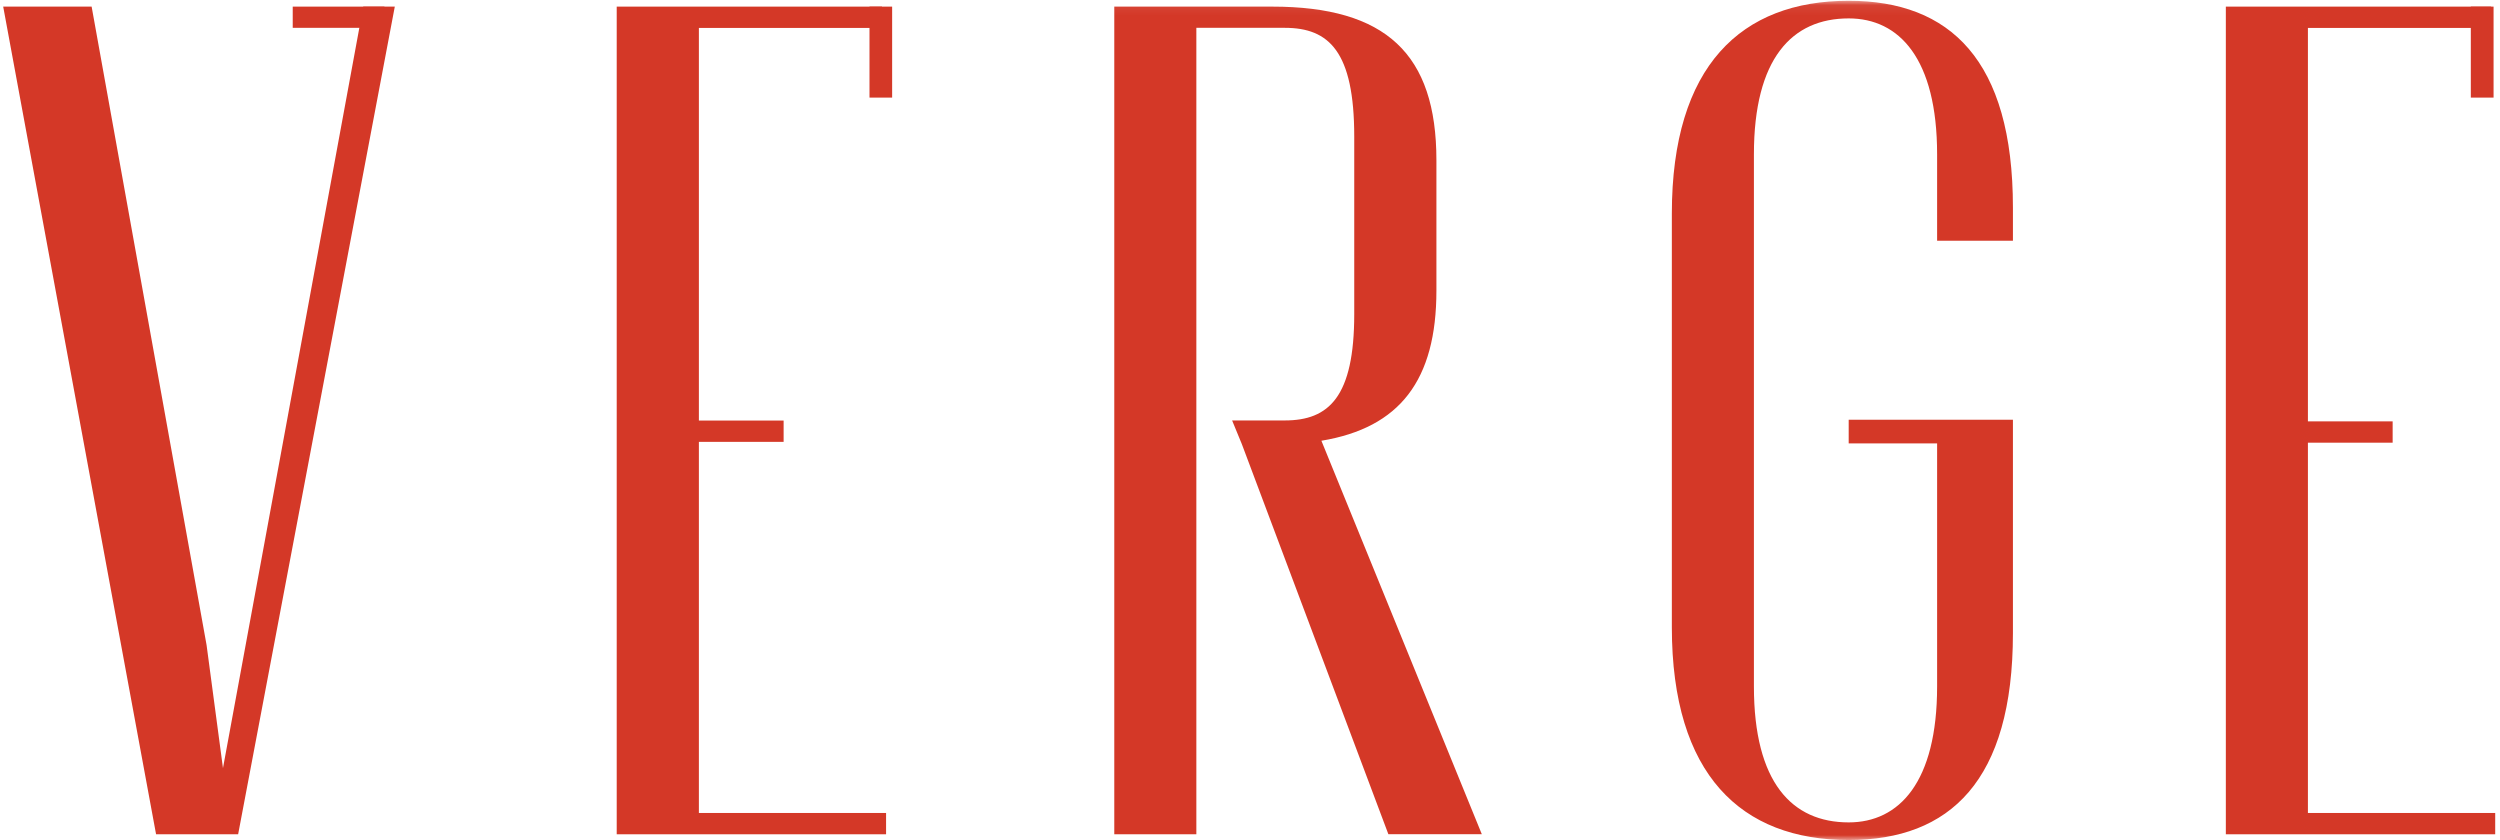<svg width="244" height="82" viewBox="0 0 244 82" fill="none" xmlns="http://www.w3.org/2000/svg">
<path d="M35.453 0.646L21.762 74.966L20.163 62.966L8.943 0.646H0.312L15.232 81.426H23.242L38.532 0.646H35.453Z" fill="#D43827"/>
<path d="M60.191 0.646V81.426H86.481V79.346H68.211V43.126H76.481V41.046H68.211V2.726H86.081V0.646H60.191Z" fill="#D43827"/>
<mask id="mask0_6057_84" style="mask-type:luminance" maskUnits="userSpaceOnUse" x="0" y="0" width="244" height="82">
<path d="M243.532 0.066H0.312V81.996H243.532V0.066Z" fill="white"/>
</mask>
<g mask="url(#mask0_6057_84)">
<path d="M163.172 61.236V20.846C163.172 6.416 169.952 0.076 180.432 0.076C190.302 0.076 196.462 5.846 196.462 20.266V23.496H189.062V15.066C189.062 5.716 185.362 1.796 180.432 1.796C174.882 1.796 171.182 5.726 171.182 15.066V66.996C171.182 76.346 174.882 80.266 180.432 80.266C185.362 80.266 189.062 76.346 189.062 66.996V43.276H180.432V40.966H196.462V61.796C196.462 76.226 190.302 81.986 180.432 81.986C169.952 81.986 163.172 75.636 163.172 61.216" fill="#D43827"/>
</g>
<path d="M28.57 0.646H37.52V2.716H28.57" fill="#D43827"/>
<path d="M87.073 0.646V9.526H84.863V0.646" fill="#D43827"/>
<path d="M217.242 0.646V81.426H243.532V79.346H225.252V43.206H233.522V41.126H225.252V2.726H243.132V0.646H217.242Z" fill="#D43827"/>
<path d="M243.372 0.646H241.152V9.526H243.372V0.646Z" fill="#D43827"/>
<mask id="mask1_6057_84" style="mask-type:luminance" maskUnits="userSpaceOnUse" x="0" y="0" width="244" height="82">
<path d="M243.532 0.066H0.312V81.996H243.532V0.066Z" fill="white"/>
</mask>
<g mask="url(#mask1_6057_84)">
<path d="M128.974 43.016C136.614 41.746 140.194 37.126 140.194 28.356V15.646C140.194 5.256 135.264 0.646 124.164 0.646H108.754V81.426H116.764V2.716H125.394C129.714 2.716 132.174 5.026 132.174 13.336V30.656C132.174 38.736 129.704 41.036 125.394 41.036H120.254L121.204 43.346L135.504 81.416H144.624L128.964 43.006L128.974 43.016Z" fill="#D43827"/>
</g>
</svg>
